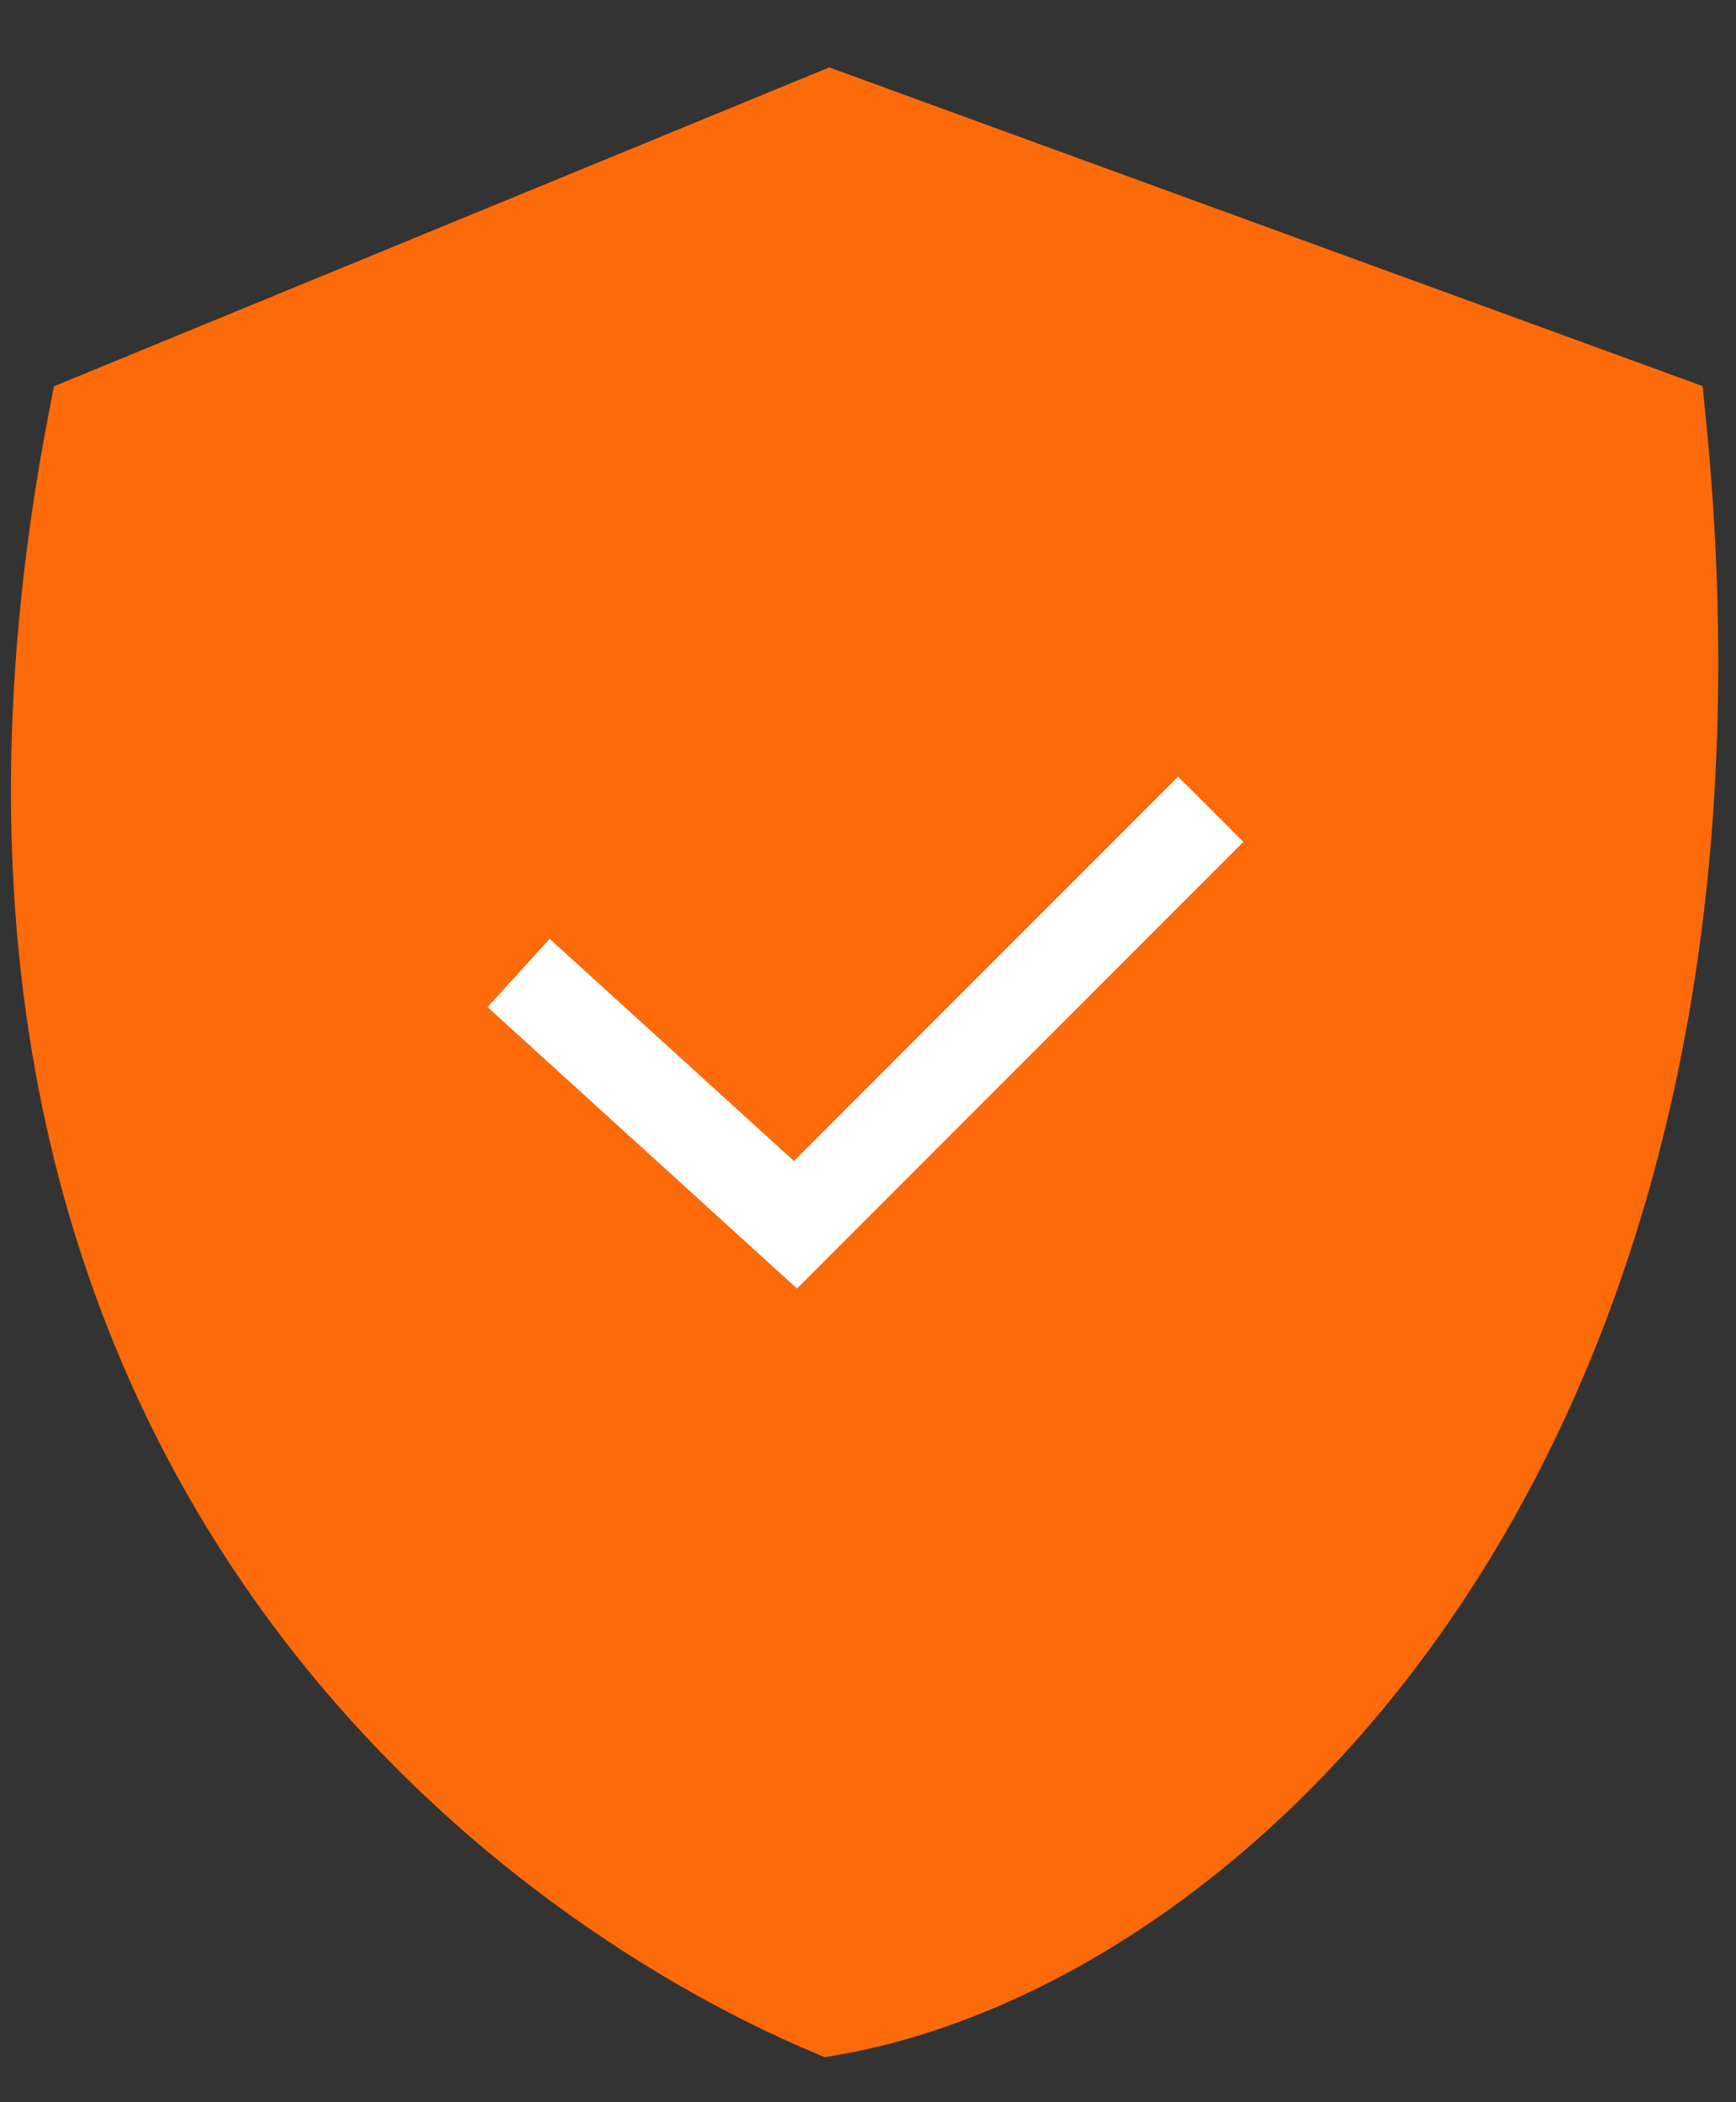<svg width="19" height="23" viewBox="0 0 19 23" fill="none" xmlns="http://www.w3.org/2000/svg">
<rect x="0" y="0" width="19" height="23" fill="#333333" stroke="none"/>
<path d="M1.034 4.59C-1.121 15.741 5.78 20.587 9.087 21.985C13.323 21.245 19.281 15.699 18.164 4.59L9.087 1.279L1.034 4.59Z" fill="#FD6A09" stroke="#FD6A09" stroke-width="1.01"/>
<path d="M5.676 10.645L8.706 13.4L13.251 8.854" stroke="white" stroke-width="1.01"/>
</svg>
